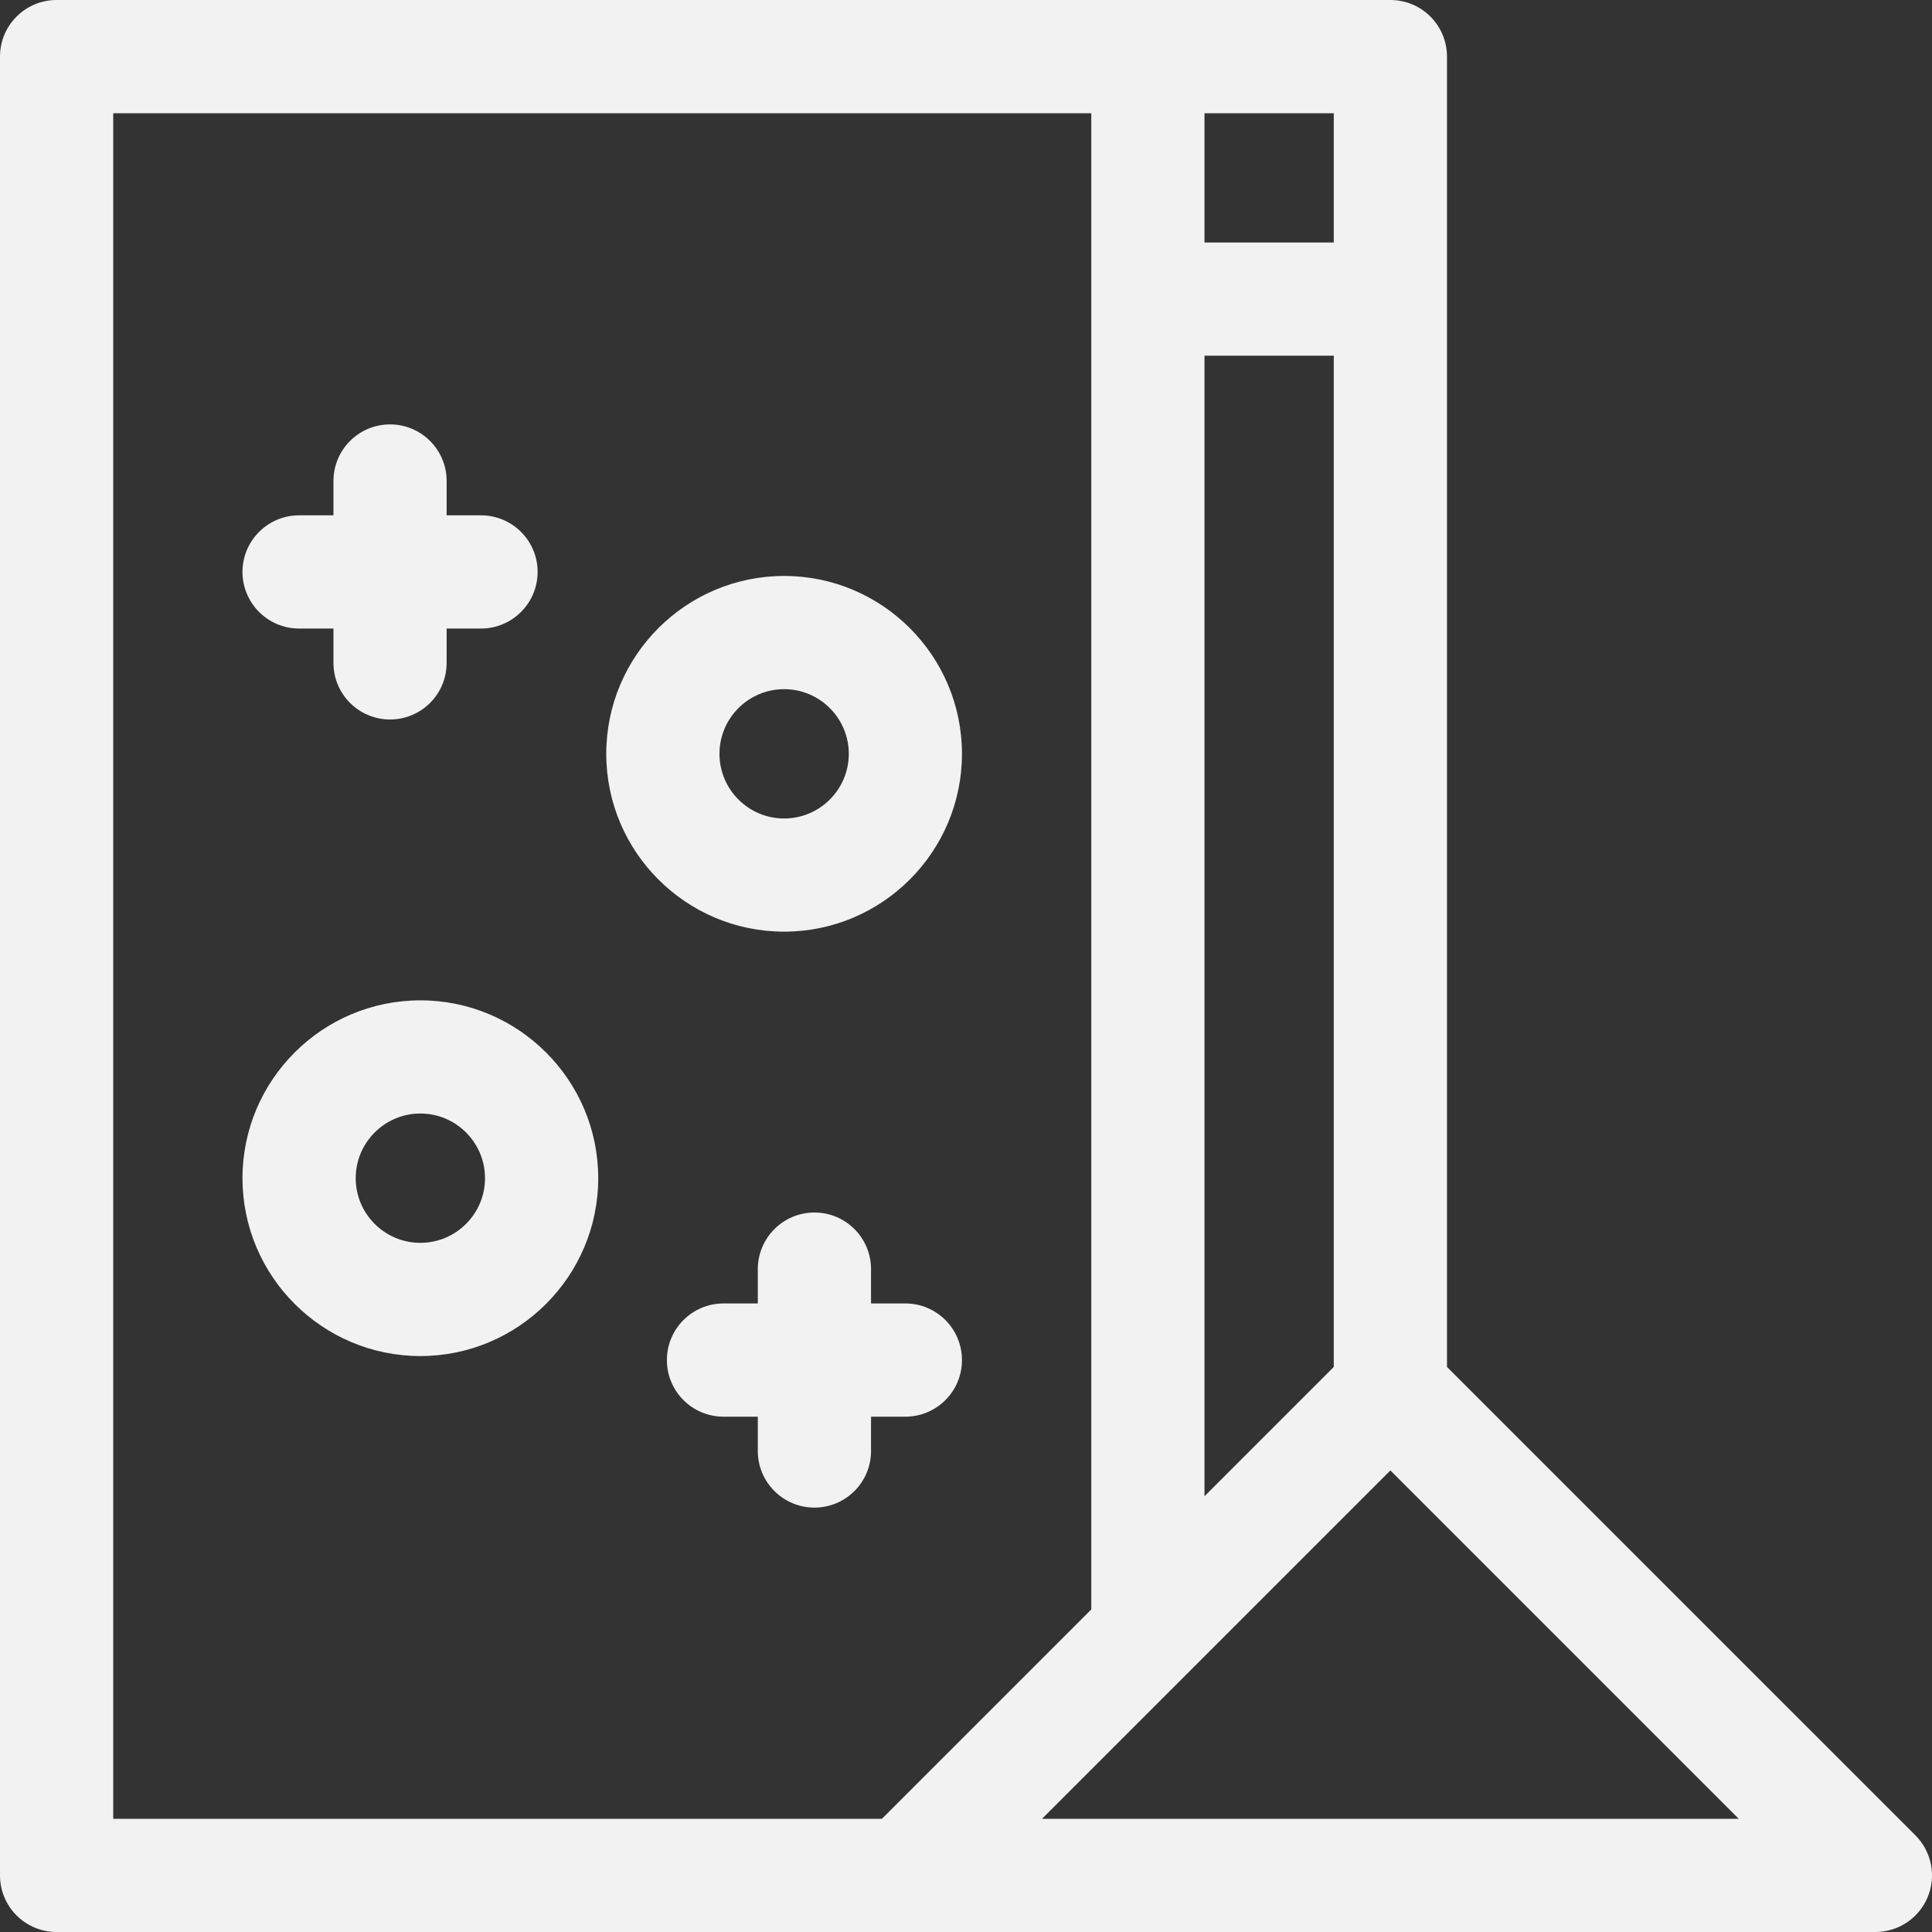 <?xml version="1.0" encoding="UTF-8"?> <svg xmlns="http://www.w3.org/2000/svg" width="45" height="45" viewBox="0 0 45 45" fill="none"><rect x="0" y="0" width="45" height="45" fill="#333333" stroke="none"/> <g clip-path="url(#clip0_13_87)"> <path d="M44.614 42.749L33.703 31.839V1.318C33.703 0.59 33.113 0 32.385 0H1.318C0.59 0 0 0.59 0 1.318V43.682C0 44.41 0.59 45 1.318 45H43.682C44.215 45 44.696 44.679 44.9 44.186C45.104 43.694 44.991 43.127 44.614 42.749ZM28.055 2.637H31.066V5.648H28.055V2.637ZM28.055 8.285H31.066V31.839L28.055 34.85V8.285ZM2.637 42.363V2.637H25.418V37.487L20.542 42.363H2.637ZM24.271 42.363L32.385 34.249L40.499 42.363H24.271Z" fill="#F2F2F2"></path> <path d="M6.967 14.64H7.767V15.44C7.767 16.168 8.357 16.758 9.085 16.758C9.813 16.758 10.403 16.168 10.403 15.44V14.64H11.203C11.931 14.64 12.522 14.049 12.522 13.321C12.522 12.593 11.931 12.003 11.203 12.003H10.403V11.203C10.403 10.475 9.813 9.885 9.085 9.885C8.357 9.885 7.767 10.475 7.767 11.203V12.003H6.967C6.239 12.003 5.648 12.593 5.648 13.321C5.648 14.049 6.239 14.64 6.967 14.64Z" fill="#F2F2F2"></path> <path d="M21.088 30.36H20.288V29.561C20.288 28.832 19.698 28.242 18.97 28.242C18.242 28.242 17.651 28.832 17.651 29.561V30.36H16.852C16.123 30.36 15.533 30.951 15.533 31.679C15.533 32.407 16.123 32.997 16.852 32.997H17.651V33.797C17.651 34.525 18.242 35.115 18.97 35.115C19.698 35.115 20.288 34.525 20.288 33.797V32.997H21.088C21.816 32.997 22.406 32.407 22.406 31.679C22.406 30.951 21.816 30.36 21.088 30.36Z" fill="#F2F2F2"></path> <path d="M9.791 23.3C7.507 23.3 5.648 25.158 5.648 27.442C5.648 29.727 7.507 31.585 9.791 31.585C12.075 31.585 13.934 29.727 13.934 27.442C13.934 25.158 12.075 23.3 9.791 23.3ZM9.791 28.948C8.961 28.948 8.285 28.273 8.285 27.442C8.285 26.612 8.961 25.936 9.791 25.936C10.621 25.936 11.297 26.612 11.297 27.442C11.297 28.273 10.621 28.948 9.791 28.948Z" fill="#F2F2F2"></path> <path d="M18.264 13.415C15.979 13.415 14.121 15.273 14.121 17.558C14.121 19.842 15.979 21.7 18.264 21.7C20.548 21.7 22.406 19.842 22.406 17.558C22.406 15.274 20.548 13.415 18.264 13.415ZM18.264 19.064C17.433 19.064 16.758 18.388 16.758 17.558C16.758 16.727 17.433 16.052 18.264 16.052C19.094 16.052 19.77 16.727 19.77 17.558C19.77 18.388 19.094 19.064 18.264 19.064Z" fill="#F2F2F2"></path> </g> <defs> <clipPath id="clip0_13_87"> <rect width="45" height="45" fill="white"></rect> </clipPath> </defs> </svg> 